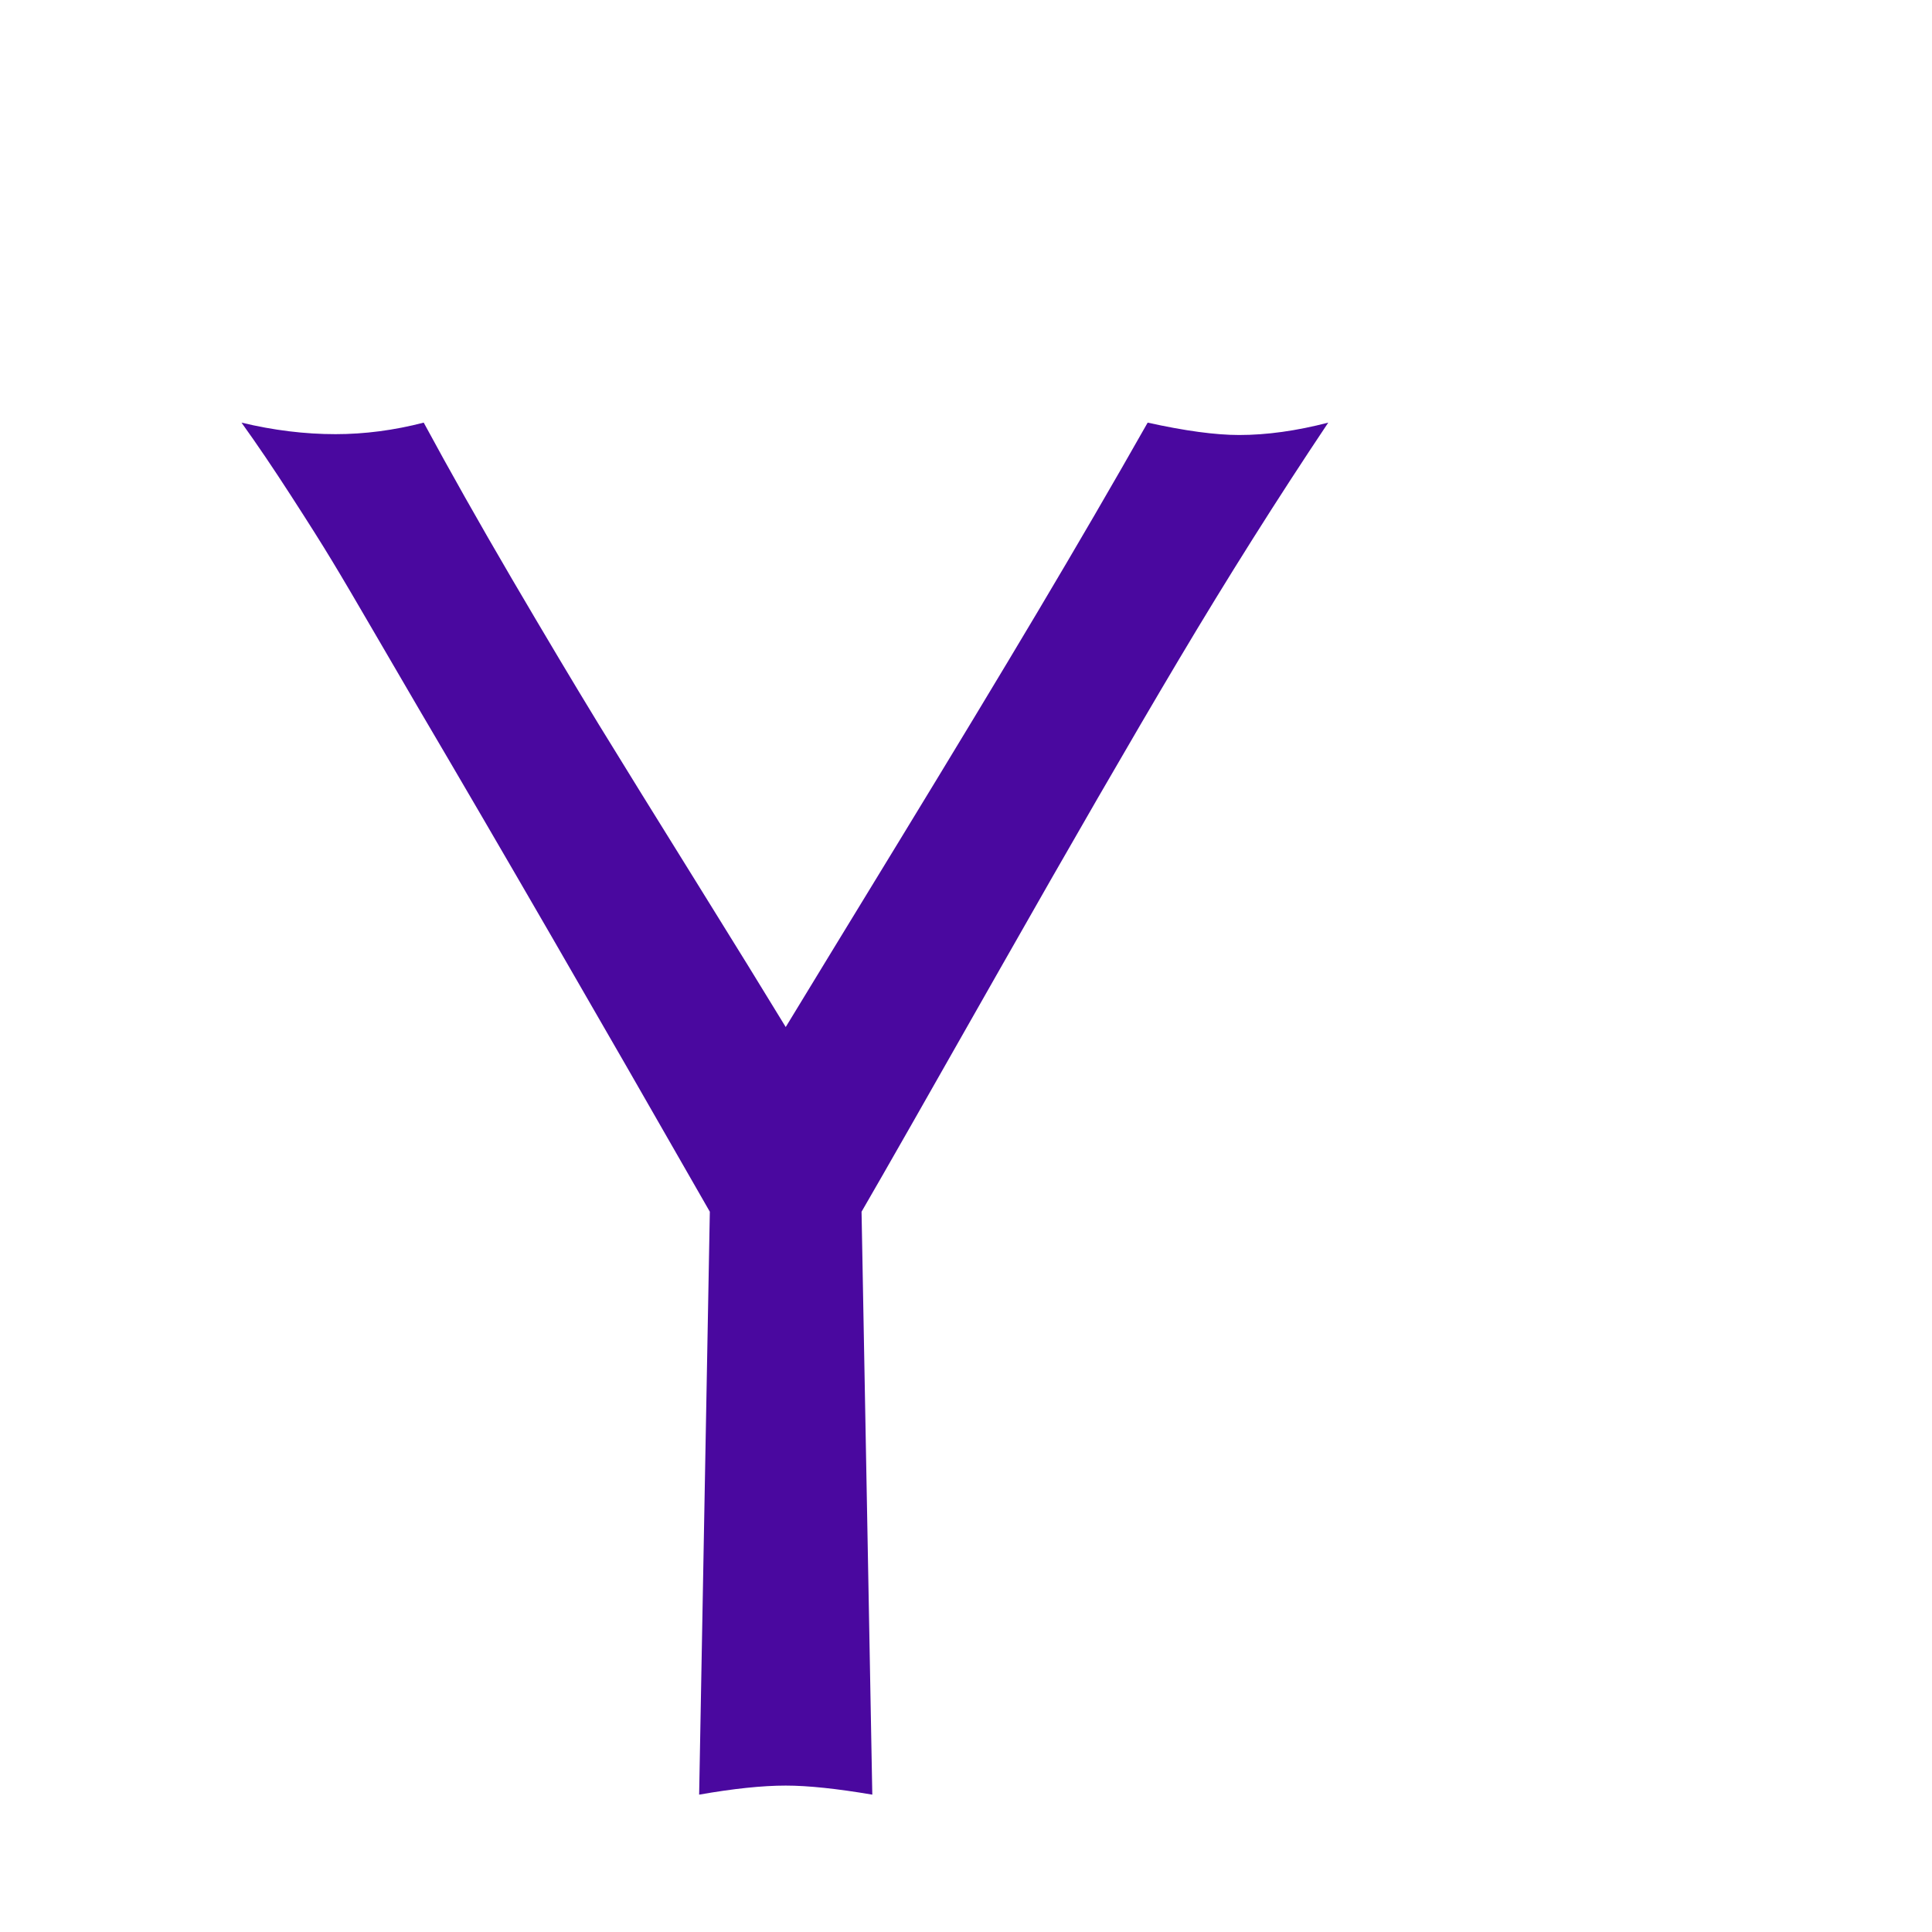 <svg width="32" height="32" viewBox="0 0 32 32" fill="none" xmlns="http://www.w3.org/2000/svg">
<g clip-path="url(#clip0)">
<path d="M11.757 20.07L11.58 29.725C12.144 29.626 12.622 29.575 13.014 29.575C13.386 29.575 13.864 29.626 14.448 29.725L14.27 20.07C14.635 19.442 15.401 18.096 16.571 16.034C17.742 13.972 18.726 12.268 19.528 10.92C20.33 9.572 21.153 8.266 22 7C21.471 7.137 20.98 7.205 20.525 7.205C20.133 7.205 19.628 7.137 19.009 7C18.436 8.011 17.828 9.055 17.186 10.134C16.544 11.213 15.783 12.472 14.905 13.911C14.027 15.349 13.396 16.382 13.014 17.011C12.676 16.455 12.178 15.648 11.518 14.586C10.858 13.525 10.323 12.661 9.913 11.992C9.504 11.322 9.026 10.521 8.479 9.588C7.933 8.655 7.446 7.792 7.018 7C6.527 7.127 6.039 7.191 5.557 7.191C5.047 7.191 4.528 7.127 4 7C4.255 7.355 4.528 7.758 4.819 8.209C5.11 8.659 5.336 9.017 5.495 9.281C5.655 9.544 5.912 9.981 6.267 10.592C6.622 11.202 6.845 11.585 6.936 11.739C8.265 13.996 9.872 16.774 11.757 20.07Z" fill="#4A089F"/>
</g>
<defs>
<clipPath id="clip0">
<rect width="32" height="32" fill="white" transform="matrix(-1 0 0 1 32 0)"/>
</clipPath>
</defs>
</svg>
